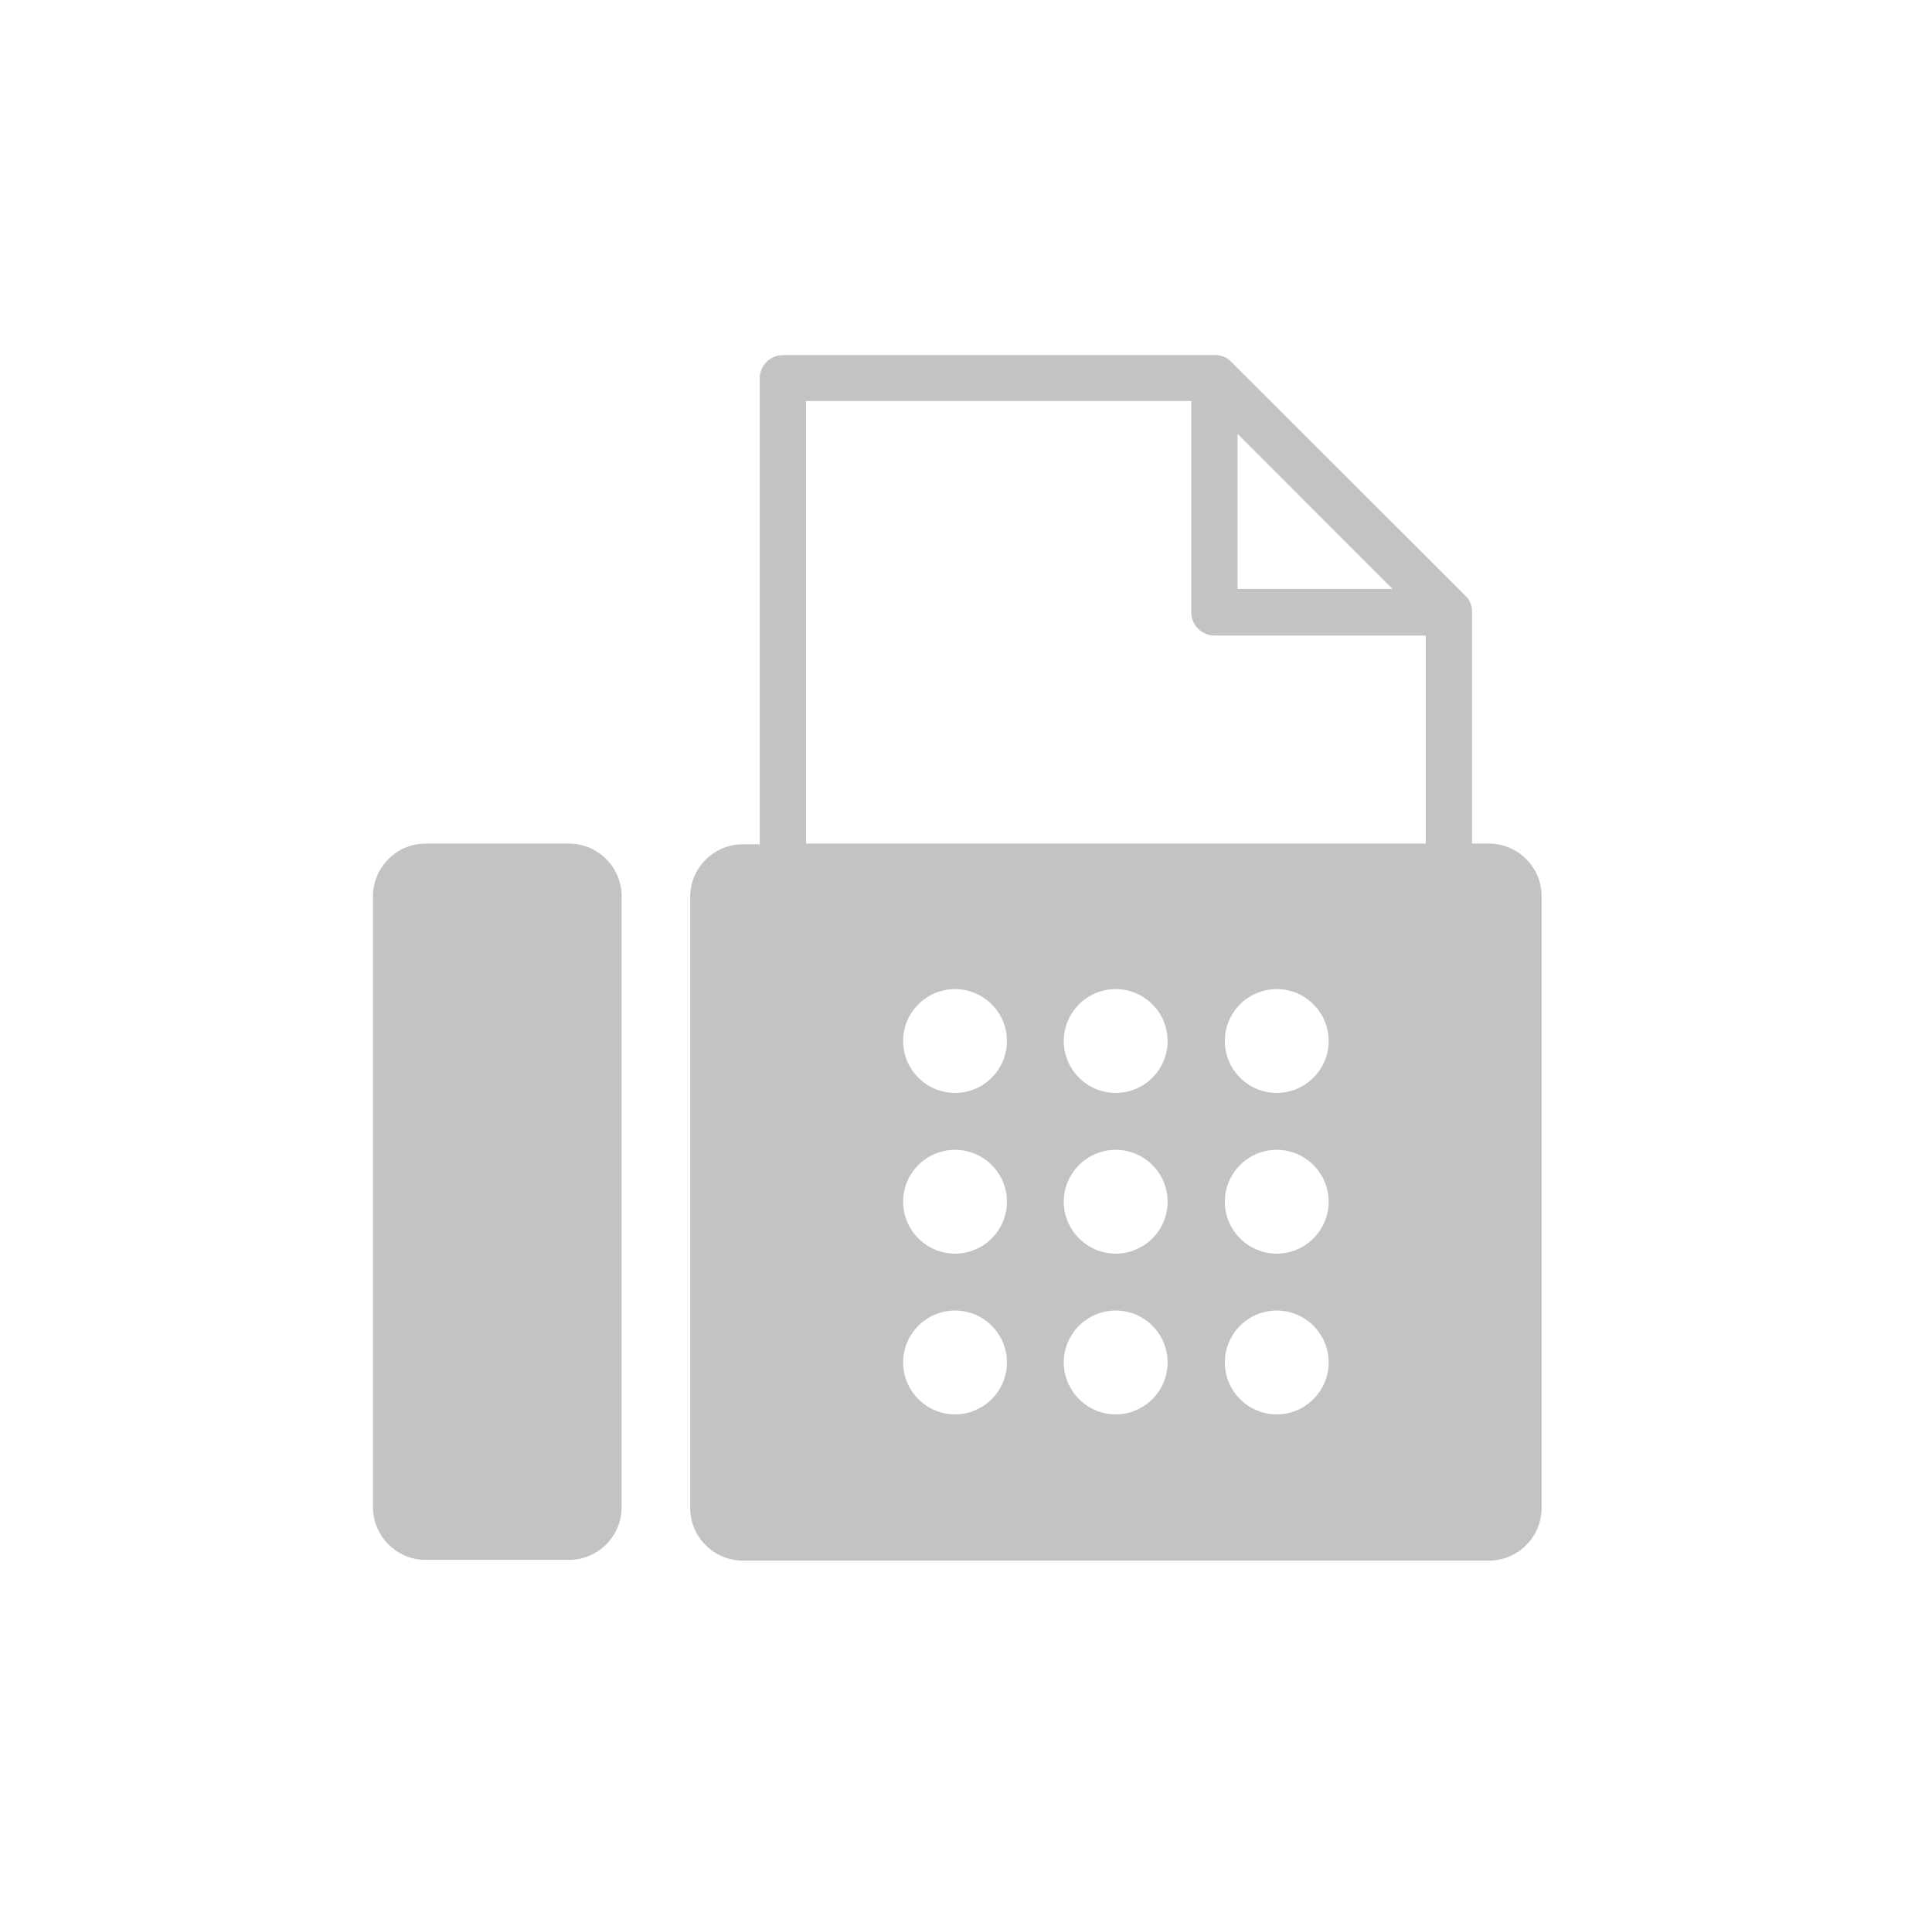 <svg width="101" height="100" viewBox="0 0 101 100" fill="none" xmlns="http://www.w3.org/2000/svg">
<mask id="mask0_908_19795" style="mask-type:alpha" maskUnits="userSpaceOnUse" x="0" y="0" width="101" height="100">
<rect x="0.5" width="100" height="100" fill="#D9D9D9"/>
</mask>
<g mask="url(#mask0_908_19795)">
<path d="M22.251 44.093H29.746C31.26 44.093 32.497 45.33 32.497 46.844V78.782C32.497 80.296 31.26 81.533 29.746 81.533H22.251C20.737 81.533 19.5 80.296 19.5 78.782V46.844C19.5 45.33 20.737 44.093 22.251 44.093Z" fill="#C3C3C3"/>
<path d="M77.84 44.093H76.954V32C76.954 32 76.954 31.945 76.954 31.926C76.954 31.816 76.936 31.705 76.899 31.612C76.899 31.576 76.88 31.539 76.862 31.502C76.806 31.372 76.733 31.243 76.622 31.151L64.345 18.892C64.234 18.782 64.123 18.708 63.994 18.652C63.957 18.652 63.92 18.634 63.883 18.615C63.773 18.578 63.68 18.56 63.569 18.56C63.551 18.56 63.514 18.56 63.496 18.56H40.935C40.271 18.56 39.717 19.095 39.717 19.779V44.129H38.831C37.317 44.129 36.08 45.366 36.08 46.88V78.819C36.08 80.333 37.317 81.57 38.831 81.57H77.84C79.354 81.57 80.591 80.333 80.591 78.819V46.843C80.591 45.33 79.354 44.093 77.84 44.093ZM64.696 22.677L72.8 30.782H64.696V22.677ZM42.136 20.96H62.277V32C62.277 32.665 62.812 33.219 63.496 33.219H74.536V44.093H42.136V20.96ZM49.926 73.927C48.431 73.927 47.212 72.708 47.212 71.213C47.212 69.717 48.431 68.499 49.926 68.499C51.422 68.499 52.64 69.717 52.64 71.213C52.64 72.708 51.422 73.927 49.926 73.927ZM49.926 65.526C48.431 65.526 47.212 64.308 47.212 62.813C47.212 61.317 48.431 60.099 49.926 60.099C51.422 60.099 52.64 61.317 52.64 62.813C52.64 64.308 51.422 65.526 49.926 65.526ZM49.926 57.126C48.431 57.126 47.212 55.908 47.212 54.413C47.212 52.917 48.431 51.699 49.926 51.699C51.422 51.699 52.64 52.917 52.64 54.413C52.64 55.908 51.422 57.126 49.926 57.126ZM58.326 73.927C56.831 73.927 55.612 72.708 55.612 71.213C55.612 69.717 56.831 68.499 58.326 68.499C59.822 68.499 61.04 69.717 61.04 71.213C61.04 72.708 59.822 73.927 58.326 73.927ZM58.326 65.526C56.831 65.526 55.612 64.308 55.612 62.813C55.612 61.317 56.831 60.099 58.326 60.099C59.822 60.099 61.04 61.317 61.04 62.813C61.04 64.308 59.822 65.526 58.326 65.526ZM58.326 57.126C56.831 57.126 55.612 55.908 55.612 54.413C55.612 52.917 56.831 51.699 58.326 51.699C59.822 51.699 61.04 52.917 61.04 54.413C61.04 55.908 59.822 57.126 58.326 57.126ZM66.745 73.927C65.249 73.927 64.031 72.708 64.031 71.213C64.031 69.717 65.249 68.499 66.745 68.499C68.24 68.499 69.459 69.717 69.459 71.213C69.459 72.708 68.24 73.927 66.745 73.927ZM66.745 65.526C65.249 65.526 64.031 64.308 64.031 62.813C64.031 61.317 65.249 60.099 66.745 60.099C68.24 60.099 69.459 61.317 69.459 62.813C69.459 64.308 68.24 65.526 66.745 65.526ZM66.745 57.126C65.249 57.126 64.031 55.908 64.031 54.413C64.031 52.917 65.249 51.699 66.745 51.699C68.24 51.699 69.459 52.917 69.459 54.413C69.459 55.908 68.24 57.126 66.745 57.126Z" fill="#C3C3C3"/>
</g>
</svg>
